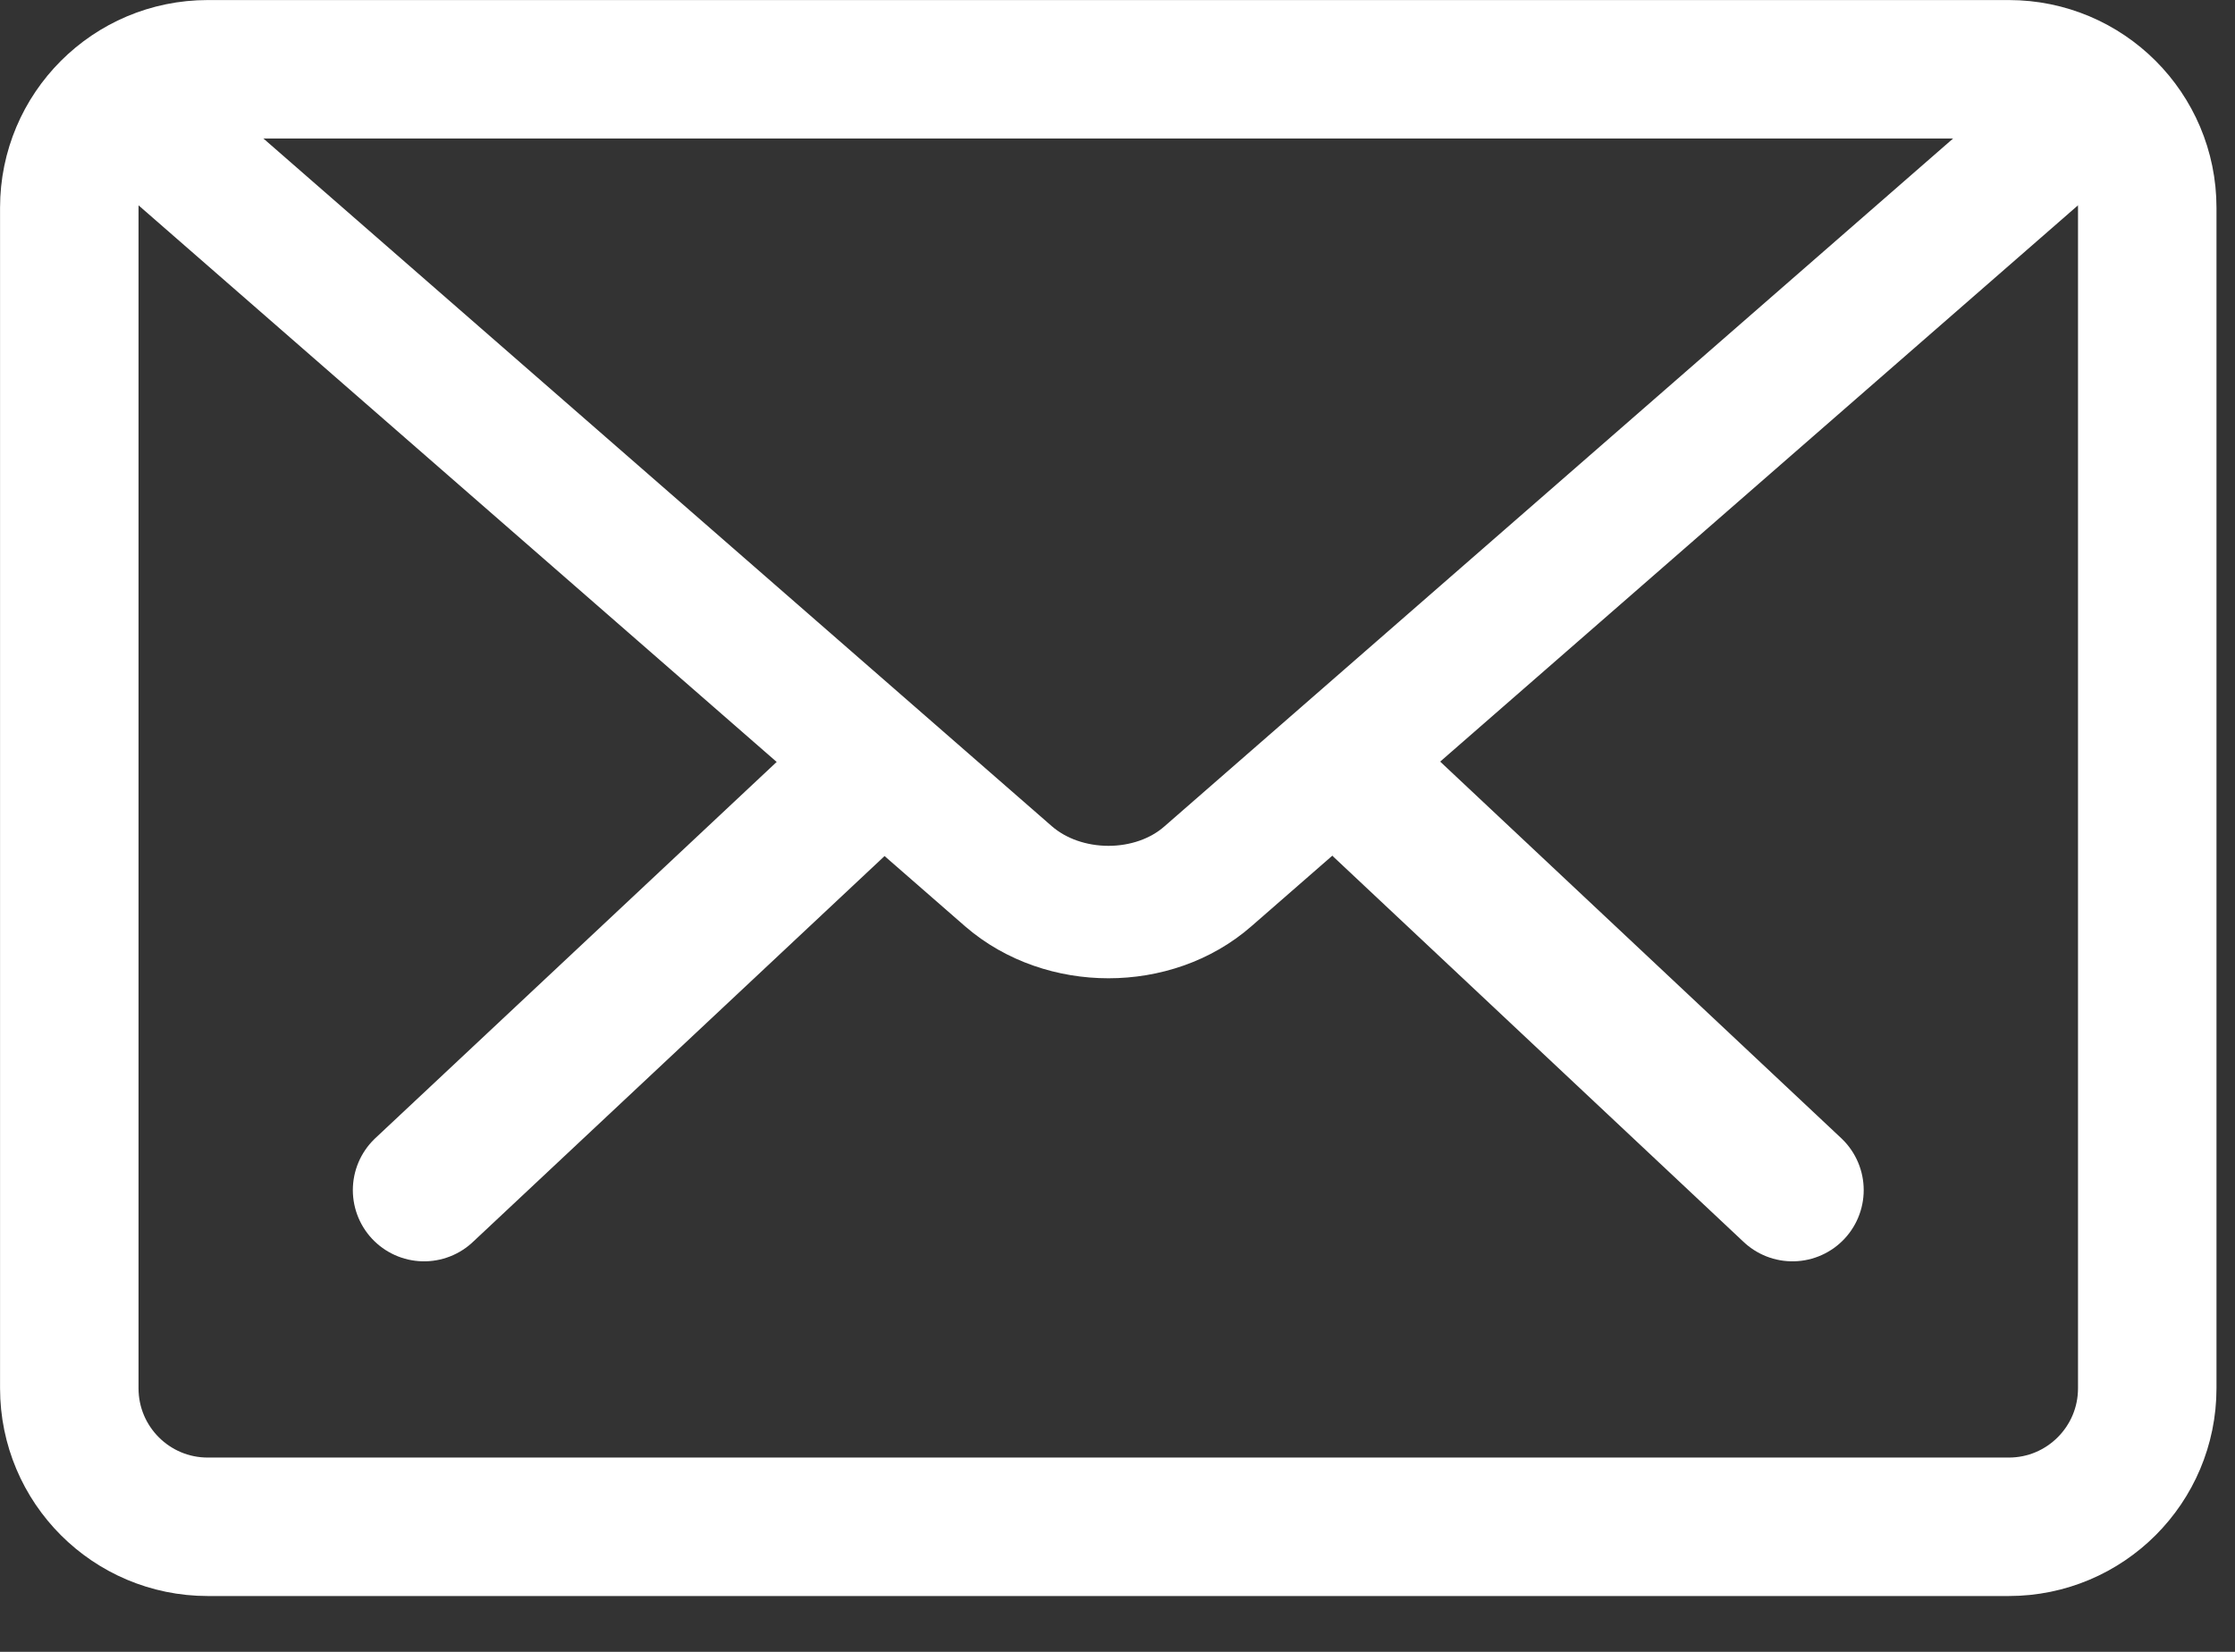 <svg width="23" height="17" viewBox="0 0 23 17" fill="none" xmlns="http://www.w3.org/2000/svg">
<rect x="0" y="0" width="23" height="17" fill="#333333" stroke="none"/>
<path d="M18.446 12.248L14.231 8.29" stroke="white" stroke-width="1.466" stroke-linecap="round" stroke-linejoin="round"/>
<path d="M8.586 8.29L4.364 12.248" stroke="white" stroke-width="1.466" stroke-linecap="round" stroke-linejoin="round"/>
<path d="M20.672 0.713H2.138C1.351 0.713 0.713 1.351 0.713 2.138V14.287C0.713 15.075 1.351 15.713 2.138 15.713H20.672C21.459 15.713 22.097 15.075 22.097 14.287V2.138C22.097 1.351 21.459 0.713 20.672 0.713Z" stroke="white" stroke-width="1.425" stroke-linecap="round" stroke-linejoin="round"/>
<path d="M1.63 1.387L10.379 9.019C10.945 9.509 11.871 9.509 12.43 9.019L21.173 1.393" stroke="white" stroke-width="1.363" stroke-linecap="round" stroke-linejoin="round"/>
</svg>
